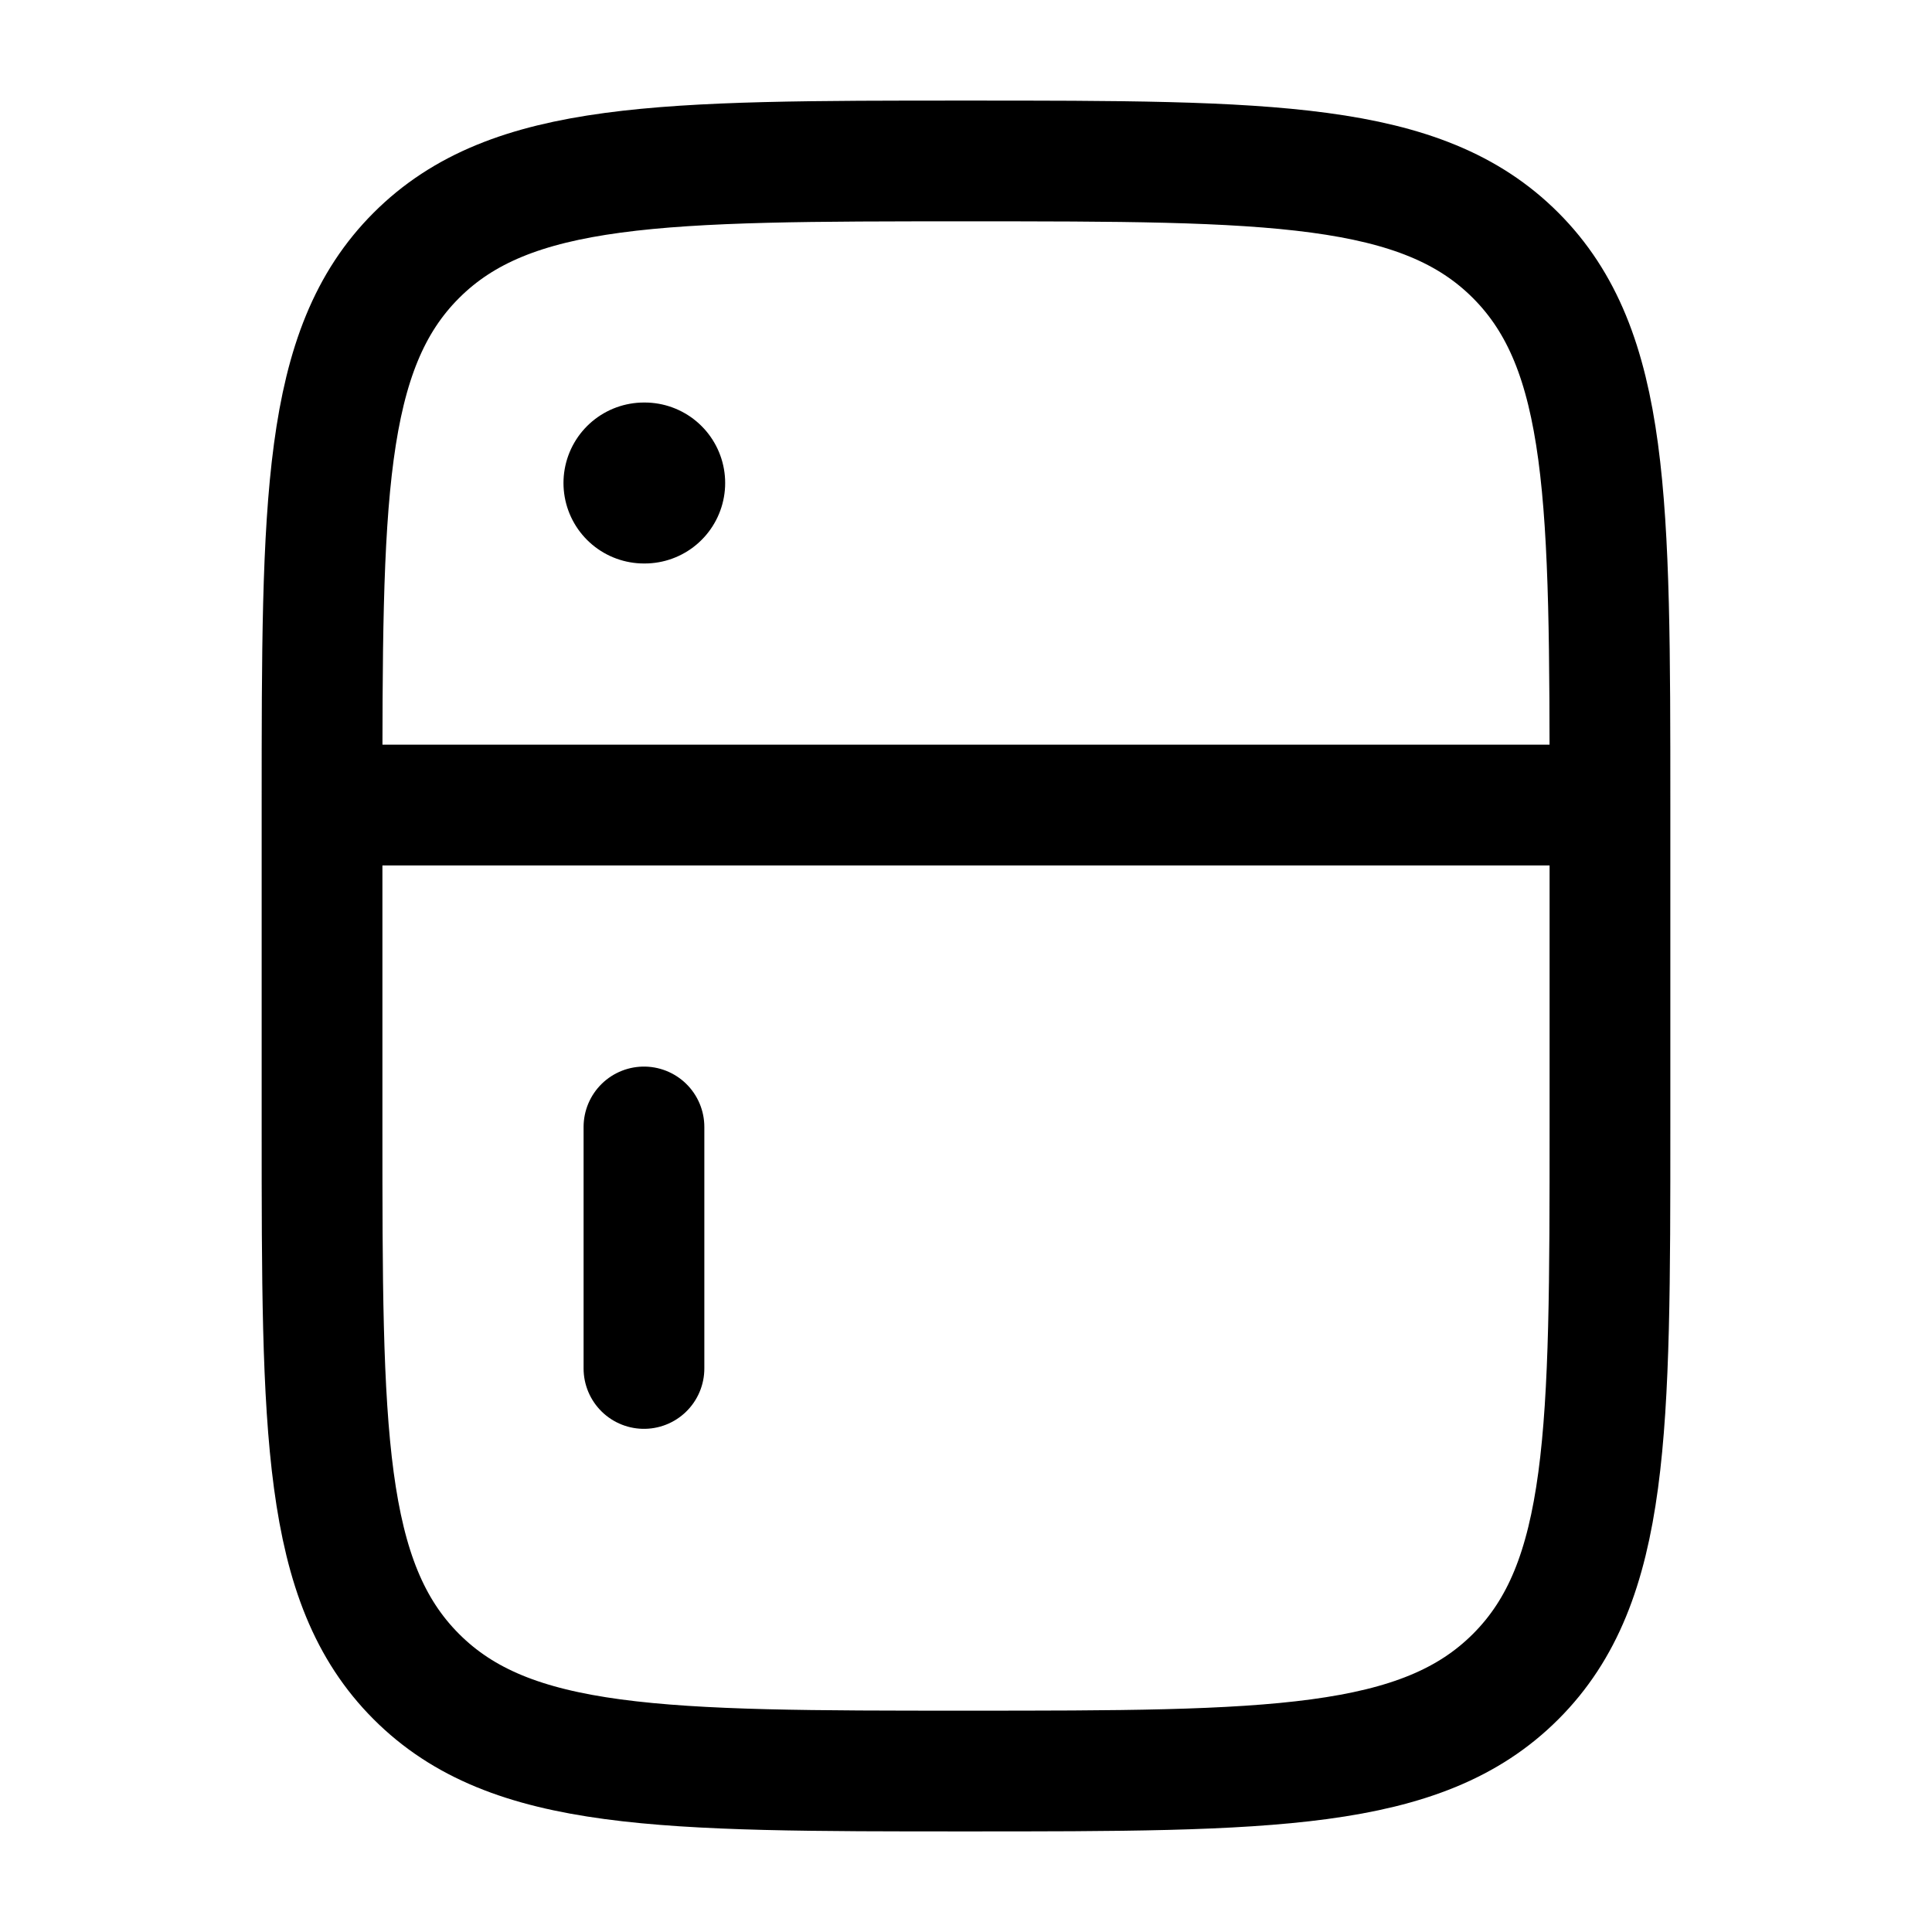<svg width="16" height="16" viewBox="0 0 16 16" fill="none" xmlns="http://www.w3.org/2000/svg">
<g clip-path="url(#clip0_469_7328)">
<path d="M13.333 6.667C13.333 4.153 13.332 2.896 12.552 2.115C11.771 1.333 10.514 1.333 8 1.333C5.486 1.333 4.229 1.334 3.448 2.115C2.667 2.895 2.667 4.153 2.667 6.667M13.333 6.667V9.333C13.333 11.847 13.333 13.105 12.552 13.885C11.771 14.666 10.514 14.667 8 14.667C5.486 14.667 4.229 14.667 3.448 13.885C2.667 13.104 2.667 11.847 2.667 9.333V6.667M13.333 6.667H2.667" stroke="black" stroke-linecap="round"/>
<path d="M5.333 4H5.339" stroke="black" stroke-width="1.333" stroke-linecap="round" stroke-linejoin="round"/>
<path d="M5.333 11.333V9.333" stroke="black" stroke-linecap="round"/>
</g>
<defs>
<clipPath id="clip0_469_7328">
<rect width="16" height="16" fill="white"/>
</clipPath>
</defs>
</svg>
